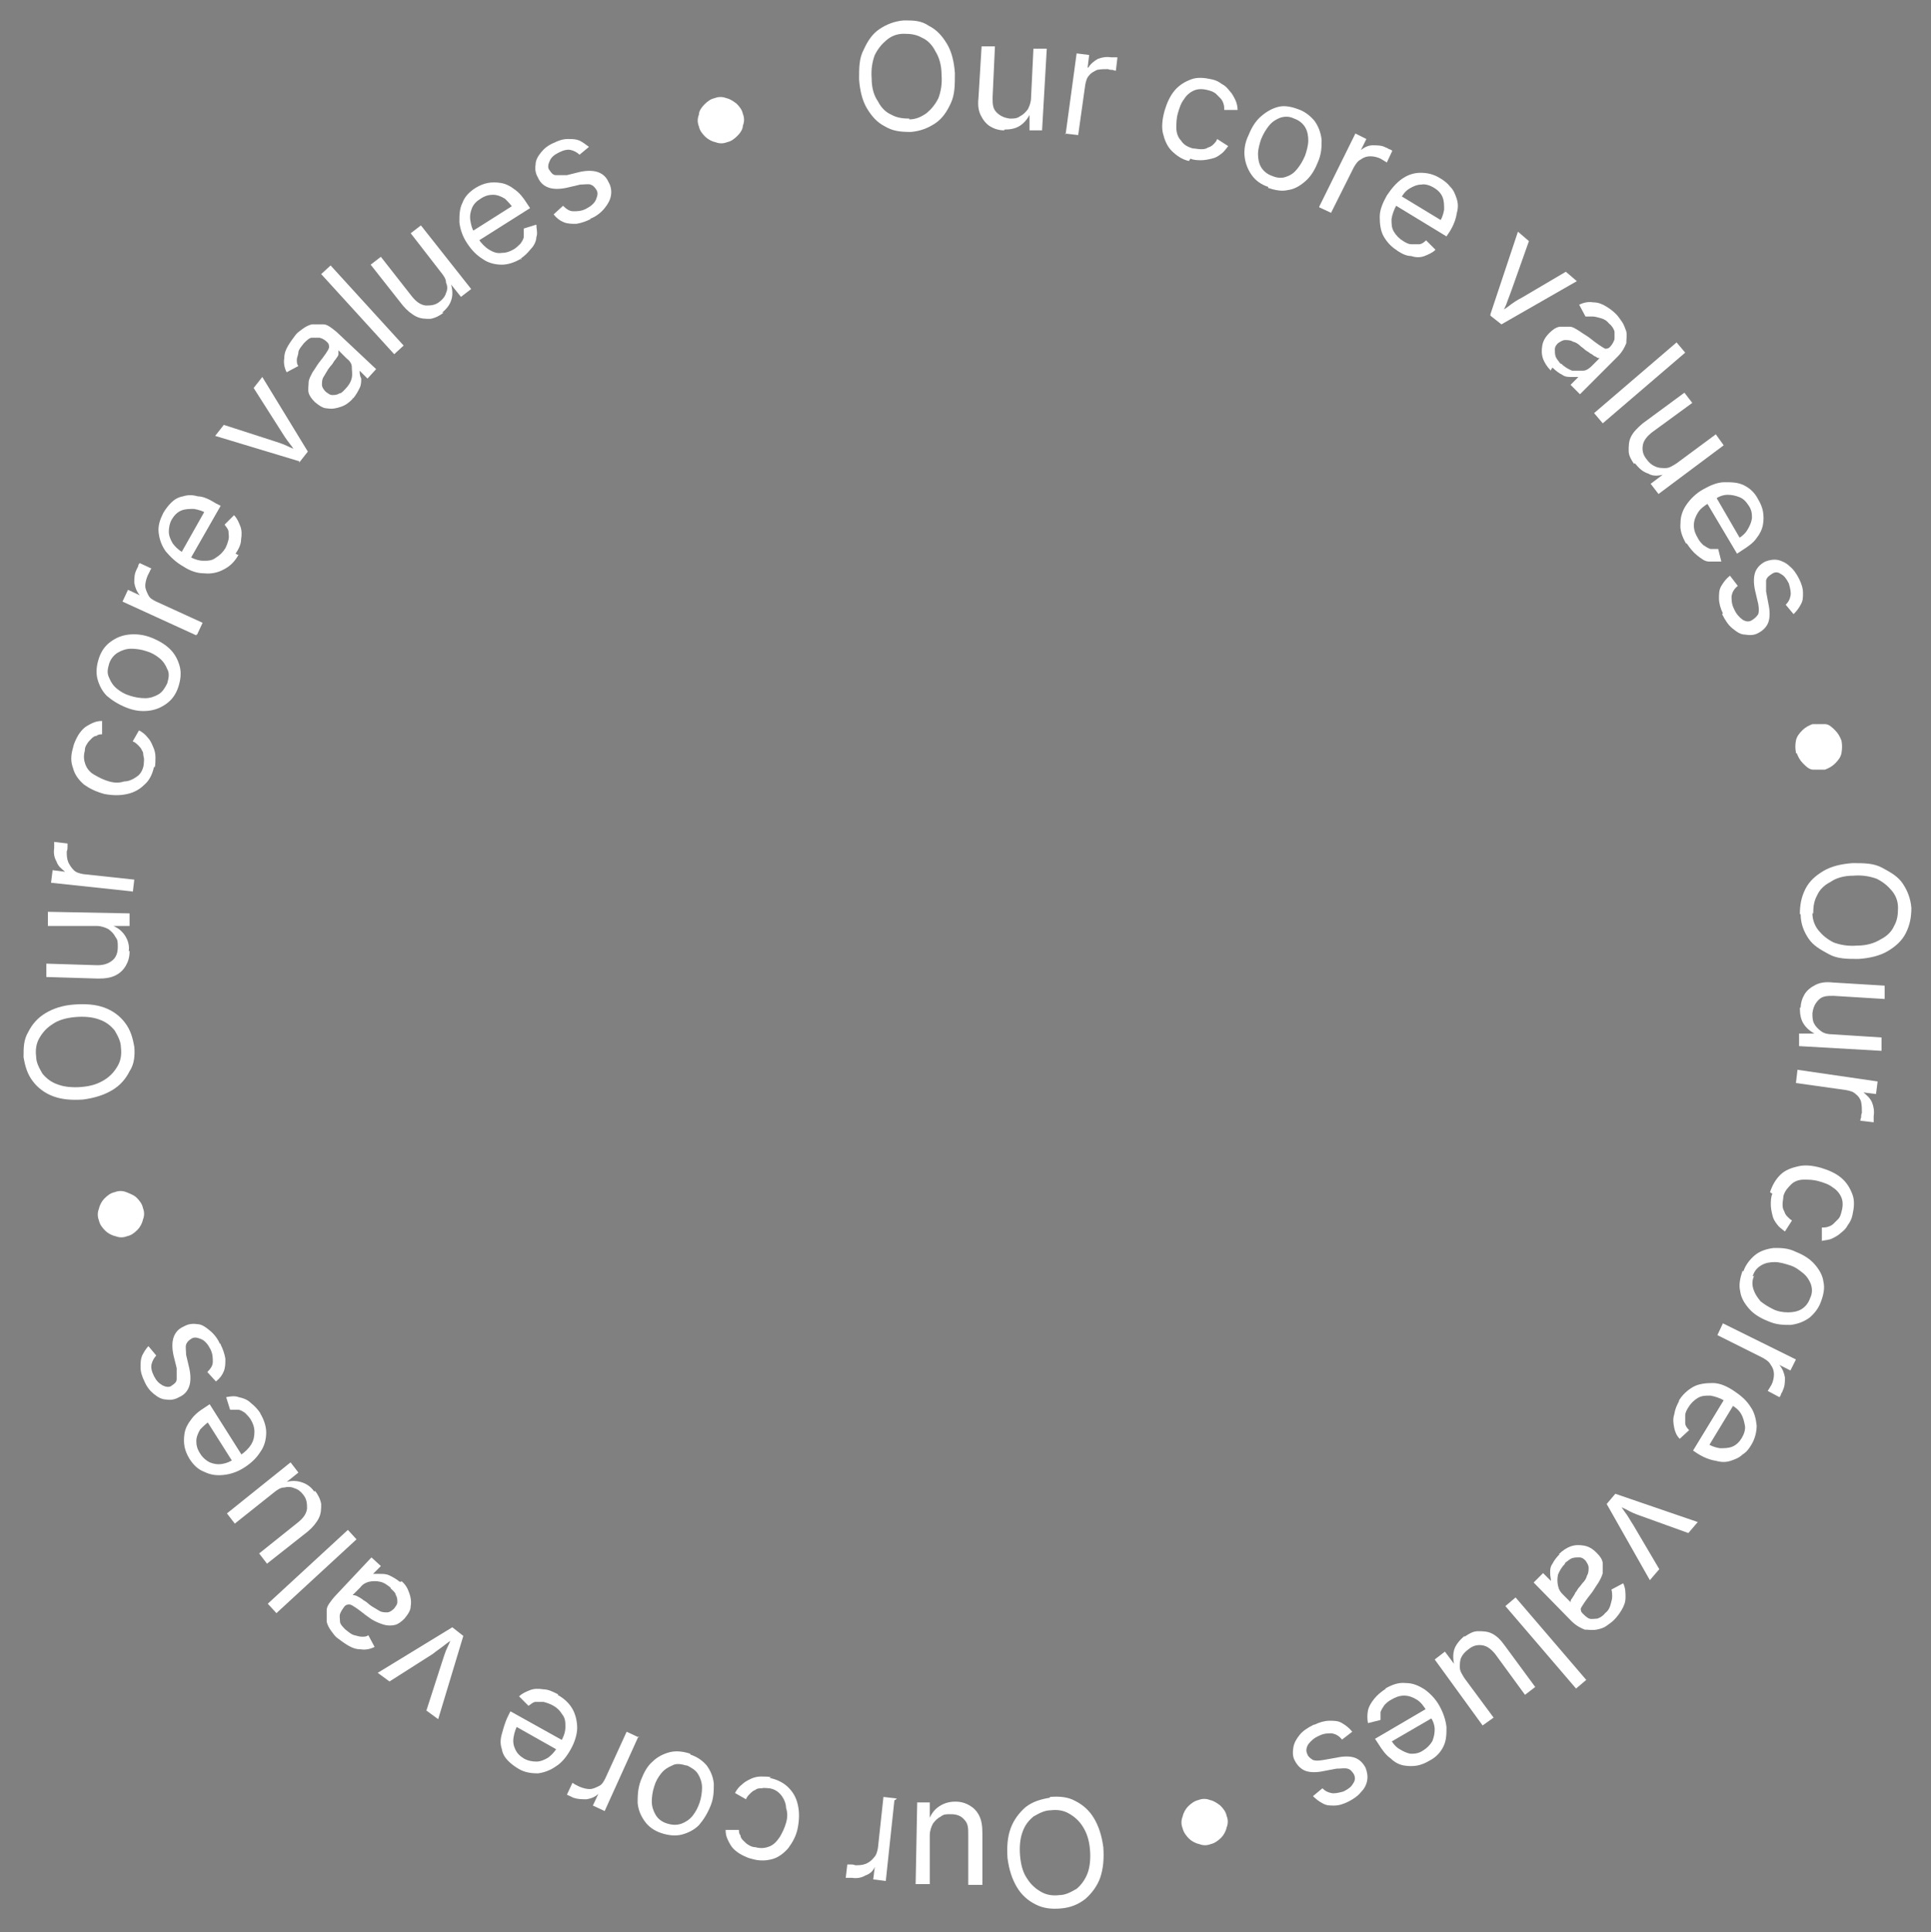<?xml version="1.0" encoding="UTF-8"?> <svg xmlns="http://www.w3.org/2000/svg" id="Layer_2" version="1.1" viewBox="0 0 245.9 246"><rect x="0" y="0" width="245.9" height="246" fill="#808080" stroke="none"/><defs><style> .st0 { fill: #3f0e0e; } .st1 { isolation: isolate; } .st2 { fill: #fff; } </style></defs><rect class="st0" x="-569" y="-54.1" width="407" height="387.4"></rect><g id="icons"><g class="st1"><g class="st1"><path class="st2" d="M115.9,16.8c-1.2,0-2.2-.1-3.2-.7-1-.5-1.7-1.3-2.3-2.3-.6-1-.9-2.3-1-3.7,0-1.5,0-2.7.6-3.8.5-1.1,1.1-2,2-2.6s1.9-1,3.1-1.1c1.2,0,2.2,0,3.2.7,1,.5,1.7,1.3,2.3,2.3.6,1,.9,2.3,1,3.7,0,1.5,0,2.7-.5,3.8s-1.1,2-2,2.6-1.9,1-3.1,1.1h0ZM115.8,15.2c.8,0,1.5-.3,2.2-.8.6-.5,1.1-1.1,1.5-1.9.3-.8.5-1.8.4-3,0-1.2-.3-2.2-.8-3-.4-.8-1-1.4-1.7-1.7-.7-.4-1.4-.5-2.3-.5s-1.6.3-2.2.8-1.1,1.1-1.5,1.9c-.3.8-.5,1.8-.4,3,0,1.2.3,2.2.8,2.9.4.8,1,1.4,1.7,1.7.7.4,1.5.5,2.3.5h0Z"></path></g></g><g class="st1"><g class="st1"><path class="st2" d="M127.9,16.6c-.7,0-1.3-.2-1.8-.5-.5-.3-.9-.8-1.2-1.4-.3-.6-.4-1.3-.3-2.2l.4-6.6h1.7l-.3,6.5c0,.8,0,1.4.5,1.9s1,.7,1.7.8c.5,0,.9,0,1.3-.3.4-.2.7-.5,1-.9.2-.4.4-.9.4-1.5l.3-6.2h1.7l-.6,10.4h-1.6v-2.6h.3c-.4,1-.9,1.6-1.5,2s-1.3.5-2.1.5h.1Z"></path></g></g><g class="st1"><g class="st1"><path class="st2" d="M135.7,17.1l1.4-10.3,1.6.2-.2,1.6h.1c.3-.5.7-.8,1.2-1.1.5-.2,1.1-.3,1.7-.2h.8l-.2,1.7s-.2,0-.4-.1c-.2,0-.4,0-.6-.1-.5,0-.9,0-1.4.1-.4.2-.8.4-1,.7-.3.3-.4.7-.5,1.2l-.9,6.4-1.7-.2h0Z"></path></g></g><g class="st1"><g class="st1"><path class="st2" d="M151.4,20.5c-.9-.2-1.6-.7-2.2-1.3-.6-.6-.9-1.4-1.1-2.2s-.1-1.8.2-2.9c.3-1,.7-1.9,1.3-2.6.6-.7,1.3-1.1,2.1-1.4s1.7-.2,2.6,0c.5.1.9.3,1.3.6.4.2.7.5,1,.9.3.3.5.7.7,1.1.2.4.3.9.3,1.3h-1.7c0-.3,0-.5-.1-.8s-.2-.5-.4-.7-.4-.4-.6-.6c-.3-.2-.5-.3-.9-.4-.7-.2-1.3-.2-1.8,0s-1,.6-1.3,1.1c-.4.5-.6,1.1-.8,1.8s-.2,1.3-.2,1.9.2,1.2.6,1.6c.3.5.8.8,1.5,1,.3,0,.7.1,1,.1s.6,0,.9-.2c.3-.1.5-.2.7-.4.2-.2.4-.4.5-.7l1.4.9c-.3.4-.6.8-.9,1-.4.3-.7.5-1.2.6-.4.1-.9.2-1.3.2s-1,0-1.4-.2l-.2.3Z"></path></g></g><g class="st1"><g class="st1"><path class="st2" d="M161.5,23.8c-.9-.3-1.6-.8-2.1-1.5s-.8-1.5-.9-2.3,0-1.8.5-2.8c.4-1,.9-1.8,1.6-2.4.7-.6,1.4-1,2.2-1.2s1.7,0,2.5.3c.9.3,1.6.9,2.1,1.5.5.7.8,1.5.9,2.4,0,.9,0,1.8-.5,2.9-.4,1-.9,1.8-1.6,2.4-.7.6-1.4,1-2.2,1.1-.8.2-1.7,0-2.6-.3h.1ZM162,22.4c.7.3,1.3.3,1.8.1.6-.2,1-.5,1.4-1s.7-1,1-1.7c.2-.6.4-1.3.4-1.9s-.1-1.2-.4-1.7c-.3-.5-.8-.9-1.4-1.1-.6-.3-1.2-.3-1.8-.1-.5.2-1,.5-1.4,1s-.7,1-1,1.7c-.2.6-.4,1.3-.4,1.9s.1,1.2.4,1.7c.3.5.8.9,1.4,1.1Z"></path></g></g><g class="st1"><g class="st1"><path class="st2" d="M168,26.3l4.6-9.3,1.4.7-.7,1.4h0c.4-.3.9-.6,1.5-.6s1.2,0,1.7.3c.1,0,.2.1.4.2.1,0,.3.1.4.2l-.7,1.5s-.1-.1-.3-.2-.3-.2-.5-.3c-.4-.2-.9-.3-1.3-.3s-.8.1-1.2.4c-.4.2-.6.5-.9,1l-2.9,5.8-1.5-.7h0Z"></path></g></g><g class="st1"><g class="st1"><path class="st2" d="M178.1,32c-.9-.5-1.5-1.2-1.9-1.9s-.5-1.6-.5-2.5.4-1.8.9-2.7c.6-.9,1.2-1.6,1.9-2.1s1.5-.8,2.4-.8,1.7.2,2.5.7c.5.3.9.6,1.3,1.1.4.4.6.9.8,1.5s.2,1.2,0,1.9c-.1.7-.4,1.5-.9,2.3l-.4.6-6.9-4.2.7-1.2,6.1,3.7h-.9c.4-.5.6-1.1.7-1.7,0-.6,0-1.1-.2-1.6s-.6-.9-1.1-1.2c-.5-.3-1.1-.5-1.6-.4-.5,0-1,.2-1.5.5s-.8.7-1.1,1.2l-.5.8c-.4.7-.6,1.3-.7,1.9,0,.6,0,1.1.3,1.6s.7.9,1.2,1.2c.3.2.7.4,1,.4h1c.3,0,.6-.2.9-.5l1.2,1.2c-.4.4-.9.6-1.4.8s-1.1.2-1.7,0c-.6,0-1.2-.3-1.8-.7h.2Z"></path></g></g><g class="st1"><g class="st1"><path class="st2" d="M189.8,40l3.5-10.5,1.4,1.2-2.2,6.2c-.2.6-.5,1.3-.7,1.9-.3.6-.5,1.2-.8,1.7l-.5-.4c.5-.3,1-.7,1.6-1.1.5-.4,1.1-.8,1.7-1.1l5.6-3.3,1.4,1.2-9.6,5.5-1.4-1.1v-.2Z"></path></g></g><g class="st1"><g class="st1"><path class="st2" d="M197.5,47.2c-.5-.5-.8-1-1-1.5-.2-.6-.2-1.1-.1-1.7.1-.6.4-1.1.9-1.6.4-.4.8-.7,1.3-.8h1.3c.4,0,.8.3,1.3.6.4.3.8.5,1.2.8.5.4.9.7,1.2.9s.6.4.8.5c.2,0,.4,0,.6-.2h0c.3-.3.5-.7.6-1v-1c-.1-.3-.3-.7-.7-1-.3-.4-.7-.6-1.1-.7s-.7-.2-1-.2-.6,0-.9,0l-.8-1.5c.6-.3,1.2-.4,1.8-.3.6,0,1.1.2,1.6.5s.9.6,1.3,1c.2.2.5.6.7.9.3.4.4.8.6,1.3.1.5,0,1,0,1.5-.2.5-.5,1.1-1.1,1.7l-4.8,4.8-1.2-1.2,1-1h-.9c-.4,0-.8,0-1.2-.3-.4-.2-.8-.5-1.2-.9l-.2.3ZM198.8,46.3c.4.4.9.7,1.4.9.5,0,.9,0,1.4,0,.4,0,.8-.3,1.1-.6l1-1c-.1,0-.3,0-.5-.2-.2,0-.4-.3-.7-.4-.2-.2-.5-.3-.7-.5s-.4-.3-.5-.4c-.3-.3-.6-.5-1-.6-.3-.2-.7-.2-1-.2s-.6.2-.9.4c-.3.3-.4.5-.4.8s0,.6.1.9c.1.3.4.6.6.9h0Z"></path></g></g><g class="st1"><g class="st1"><path class="st2" d="M214.6,44.9l-10.5,9-1.1-1.3,10.5-9,1.1,1.3Z"></path></g></g><g class="st1"><g class="st1"><path class="st2" d="M208.1,59.1c-.4-.6-.7-1.1-.7-1.7s0-1.2.3-1.8.8-1.1,1.5-1.7l5.3-3.9,1,1.3-5.2,3.8c-.6.5-1,1-1.1,1.6s0,1.2.5,1.8c.3.4.6.7,1.1.9.4.2.8.2,1.3.2s.9-.3,1.4-.6l5-3.7,1,1.4-8.3,6.2-1-1.3,2-1.5v.2c-.8.3-1.7.4-2.3,0-.7-.2-1.2-.7-1.7-1.3h-.1Z"></path></g></g><g class="st1"><g class="st1"><path class="st2" d="M214.7,69.2c-.5-.9-.8-1.7-.7-2.6,0-.9.3-1.7.8-2.4s1.2-1.4,2.1-1.9c.9-.5,1.8-.9,2.7-.9s1.7,0,2.5.4,1.4,1,1.8,1.8c.3.5.5,1,.6,1.5.1.6.1,1.1,0,1.7s-.4,1.2-.8,1.7c-.4.6-1.1,1.1-1.9,1.6l-.6.4-4.1-6.9,1.2-.7,3.6,6.2-.8-.4c.6-.3,1.1-.7,1.4-1.2.3-.5.5-.9.6-1.5,0-.5,0-1-.4-1.6s-.7-.9-1.2-1.1c-.5-.2-1-.3-1.5-.3s-1.1.2-1.5.5l-.8.5c-.7.4-1.2.8-1.5,1.3s-.5,1-.5,1.6.2,1.1.5,1.6c.2.4.4.6.7.9.3.2.6.4.9.5h1l.4,1.6c-.5,0-1.1,0-1.6,0s-1-.4-1.5-.8-.9-.9-1.3-1.5h0Z"></path></g></g><g class="st1"><g class="st1"><path class="st2" d="M219.4,78.1c-.3-.6-.5-1.3-.5-1.9s0-1.1.3-1.6.6-.9,1.1-1.3l1,1.3c-.5.4-.7.8-.8,1.3,0,.5,0,1,.3,1.6.3.7.7,1.1,1.1,1.4.5.3.9.3,1.3,0,.3-.2.5-.4.7-.7.1-.3.1-.7,0-1.3l-.4-1.7c-.2-.9-.2-1.7,0-2.3.2-.6.7-1.1,1.3-1.4.5-.2,1.1-.3,1.6-.2s1.1.4,1.5.8c.5.4.9,1,1.2,1.6s.5,1.2.5,1.8,0,1-.3,1.5c-.2.4-.5.8-.9,1.2l-1-1.2c.3-.3.5-.6.6-1.1.1-.4,0-.9-.2-1.6-.3-.6-.6-1-1-1.2-.4-.3-.8-.3-1.2,0-.3.2-.6.4-.7.8v1.4l.3,1.6c.2.9.2,1.7,0,2.3-.2.6-.7,1.1-1.3,1.4-.5.3-1.1.3-1.7.2-.6,0-1.1-.4-1.6-.8s-.9-1-1.3-1.8h0Z"></path></g></g><g class="st1"><g class="st1"><path class="st2" d="M228.7,95.8c-.1-.5-.1-1,0-1.5s.4-.9.8-1.3c.4-.4.8-.6,1.3-.8.5,0,1,0,1.6,0,.5,0,.9.4,1.3.8.4.4.6.8.8,1.3.1.5.1,1,0,1.6-.1.5-.4.9-.8,1.3s-.8.6-1.3.8c-.5,0-1,0-1.5,0s-.9-.4-1.3-.8-.6-.8-.8-1.3h-.1Z"></path></g></g><g class="st1"><g class="st1"><path class="st2" d="M229.2,116.4c0-1.2.2-2.2.7-3.2s1.3-1.7,2.3-2.3c1-.6,2.3-.9,3.7-1,1.5,0,2.7,0,3.8.6s2,1.1,2.6,2,1,1.9,1.1,3.1c0,1.2-.2,2.2-.7,3.2s-1.3,1.7-2.3,2.3c-1,.6-2.3.9-3.7,1-1.5,0-2.7,0-3.8-.6s-2-1.1-2.6-2-1-1.9-1-3.1h-.1ZM230.8,116.3c0,.8.3,1.6.8,2.2s1.1,1.1,1.9,1.5c.8.3,1.8.5,3,.4,1.2,0,2.2-.3,3-.8.8-.4,1.4-1,1.7-1.7.4-.7.5-1.4.5-2.3s-.3-1.6-.8-2.2-1.1-1.1-1.9-1.5c-.8-.3-1.8-.5-3-.4-1.2,0-2.2.3-2.9.8-.8.4-1.4,1-1.7,1.7-.4.7-.5,1.5-.5,2.3h-.1Z"></path></g></g><g class="st1"><g class="st1"><path class="st2" d="M229.3,128.4c0-.7.2-1.3.5-1.8s.8-.9,1.4-1.2,1.3-.4,2.2-.3l6.6.4v1.7l-6.5-.4c-.8,0-1.4,0-1.9.5s-.7,1-.8,1.7c0,.5,0,.9.2,1.3.2.4.5.7.9,1s.9.4,1.5.4l6.2.4v1.7l-10.5-.6v-1.6h2.6v.3c-1-.4-1.6-.9-2-1.5s-.5-1.3-.5-2.1h.1Z"></path></g></g><g class="st1"><g class="st1"><path class="st2" d="M228.8,136.2l10.3,1.5-.2,1.6-1.6-.2h0c.5.4.9.8,1.1,1.3.2.5.3,1.1.2,1.7v.8l-1.7-.2s0-.2.1-.4c0-.2,0-.4.1-.6,0-.5,0-.9-.1-1.4-.1-.4-.4-.8-.7-1-.3-.3-.7-.4-1.2-.5l-6.4-.9.2-1.7h-.1Z"></path></g></g><g class="st1"><g class="st1"><path class="st2" d="M225.4,151.8c.3-.9.7-1.6,1.3-2.2.6-.6,1.4-.9,2.3-1.1.9-.2,1.8-.1,2.9.2,1,.3,1.9.7,2.6,1.3.7.6,1.1,1.3,1.4,2.1s.2,1.7,0,2.6c-.1.5-.3.9-.6,1.3-.2.4-.5.7-.9,1-.3.3-.7.5-1.1.7-.4.2-.9.2-1.3.3v-1.7c.3,0,.5,0,.8-.1s.5-.2.7-.4l.6-.6c.2-.2.3-.5.4-.9.2-.7.2-1.3,0-1.8s-.6-1-1.1-1.3c-.5-.4-1.1-.6-1.8-.8s-1.3-.2-1.9-.2-1.2.2-1.6.6-.8.8-1,1.5c0,.3-.1.7-.1,1s0,.6.2.9c.1.3.2.5.4.7s.4.4.6.5l-.9,1.4c-.4-.3-.8-.6-1-.9-.3-.4-.5-.7-.6-1.2-.1-.4-.2-.9-.2-1.3s0-1,.2-1.4l-.3-.2Z"></path></g></g><g class="st1"><g class="st1"><path class="st2" d="M222,161.9c.3-.9.9-1.6,1.5-2.1s1.5-.8,2.4-.9c.9,0,1.8,0,2.8.5,1,.4,1.8.9,2.4,1.6.6.7,1,1.4,1.1,2.2.2.8,0,1.7-.3,2.5-.3.9-.9,1.6-1.5,2.1-.7.5-1.5.8-2.4.9-.9,0-1.8,0-2.9-.5-1-.4-1.8-.9-2.4-1.6-.6-.7-1-1.4-1.1-2.2-.2-.8,0-1.7.3-2.6h0ZM223.4,162.4c-.3.6-.3,1.2-.1,1.8s.5,1,.9,1.5c.5.4,1,.7,1.6,1s1.3.4,1.9.4,1.2-.1,1.7-.4c.5-.3.9-.8,1.1-1.4.3-.6.3-1.2.1-1.8-.2-.5-.5-1-1-1.4s-1-.8-1.7-1c-.6-.2-1.3-.4-1.9-.4s-1.2.1-1.7.4c-.5.3-.9.7-1.1,1.4h.2Z"></path></g></g><g class="st1"><g class="st1"><path class="st2" d="M219.4,168.5l9.3,4.6-.7,1.4-1.4-.7h0c.4.5.6,1,.7,1.6,0,.6,0,1.1-.3,1.7,0,.1-.1.2-.2.4,0,.1-.1.3-.2.4l-1.5-.8s.1-.1.2-.3c.1-.2.2-.3.3-.5.2-.4.3-.9.3-1.3s-.1-.8-.4-1.2c-.2-.4-.5-.6-1-.9l-5.8-2.9.7-1.5h0Z"></path></g></g><g class="st1"><g class="st1"><path class="st2" d="M213.7,178.5c.5-.9,1.2-1.5,1.9-1.9s1.6-.5,2.5-.5,1.8.4,2.7,1,1.6,1.2,2.1,2c.5.7.7,1.5.8,2.4,0,.8-.2,1.7-.7,2.5-.3.5-.6.9-1.1,1.2-.4.4-.9.6-1.5.8s-1.2.2-1.9,0c-.7-.1-1.5-.4-2.3-.9l-.6-.4,4.2-6.9,1.2.7-3.7,6.1v-.9c.5.4,1.1.6,1.7.7.6,0,1.1,0,1.6-.2s.9-.6,1.2-1.1.5-1.1.4-1.6-.2-1-.5-1.5-.7-.8-1.2-1.1l-.8-.5c-.7-.4-1.3-.6-1.9-.7-.6,0-1.1,0-1.6.3s-.9.7-1.2,1.2c-.2.3-.4.7-.4,1v1c0,.3.2.6.5.9l-1.2,1.1c-.4-.4-.6-.9-.7-1.4-.1-.5-.2-1.1,0-1.7.1-.6.3-1.2.7-1.8l-.2.2Z"></path></g></g><g class="st1"><g class="st1"><path class="st2" d="M205.7,190.2l10.5,3.6-1.2,1.4-6.1-2.2c-.6-.2-1.3-.5-1.8-.8-.6-.3-1.2-.5-1.7-.8l.4-.5c.3.5.7,1,1.1,1.6.4.5.7,1.1,1.1,1.7l3.3,5.6-1.2,1.4-5.5-9.7,1.1-1.3h0Z"></path></g></g><g class="st1"><g class="st1"><path class="st2" d="M198.5,197.9c.5-.5,1-.8,1.5-1,.6-.2,1.1-.2,1.7-.1.6.1,1.1.4,1.6.9s.7.8.8,1.3v1.3c-.1.4-.3.8-.6,1.3-.3.4-.5.8-.8,1.2-.4.5-.7.9-.9,1.2s-.4.6-.5.8c0,.2,0,.4.2.6h0c.3.3.6.6.9.7s.7,0,1,0c.3-.1.7-.3,1-.7.4-.3.6-.7.7-1.1.1-.4.2-.7.2-1s0-.6-.1-.9l1.5-.8c.3.6.3,1.2.3,1.8s-.2,1.1-.5,1.6-.6.9-1,1.3c-.2.2-.6.5-.9.7-.4.3-.8.4-1.3.5s-1,0-1.5,0c-.5-.2-1.1-.5-1.7-1.1l-4.8-4.9,1.2-1.2,1,1h0c0-.3-.1-.6-.1-1s0-.8.3-1.2c.2-.4.5-.8.9-1.2h0ZM199.3,199.1c-.4.4-.7.9-.9,1.4-.1.5-.1.9,0,1.4s.3.8.6,1.1l1,1c0-.1,0-.3.2-.5.1-.2.3-.4.4-.7.2-.2.3-.5.5-.7s.3-.4.4-.5c.3-.3.5-.6.6-1,.2-.3.2-.7.2-1s-.2-.6-.4-.9c-.3-.3-.5-.4-.8-.4s-.6,0-.9.1c-.3.1-.6.4-.9.6h0Z"></path></g></g><g class="st1"><g class="st1"><path class="st2" d="M200.7,215l-9-10.5,1.3-1.1,9,10.5-1.3,1.1Z"></path></g></g><g class="st1"><g class="st1"><path class="st2" d="M186.5,208.4c.6-.4,1.1-.7,1.7-.7s1.2,0,1.8.3,1.1.8,1.6,1.5l3.9,5.3-1.3,1-3.8-5.2c-.5-.6-1-1-1.6-1.1s-1.2,0-1.8.5c-.4.3-.7.6-.9,1s-.2.8-.2,1.3.3.9.6,1.4l3.7,5-1.4,1-6.1-8.4,1.3-1,1.5,2h-.2c-.3-.8-.3-1.7-.1-2.3s.7-1.2,1.3-1.7h0Z"></path></g></g><g class="st1"><g class="st1"><path class="st2" d="M176.4,215c.9-.5,1.7-.8,2.6-.7.9,0,1.6.3,2.4.8.7.5,1.4,1.2,1.9,2.1.5.9.8,1.8.9,2.7,0,.9,0,1.7-.4,2.5s-1,1.4-1.8,1.8c-.5.3-1,.5-1.5.6-.6.1-1.1.1-1.7,0-.6-.1-1.2-.4-1.7-.9-.6-.4-1.1-1.1-1.6-1.9l-.4-.6,7-4.1.7,1.2-6.2,3.6.4-.8c.3.6.7,1.1,1.2,1.4s.9.5,1.4.6c.5,0,1,0,1.6-.4.5-.3.9-.7,1.2-1.2.2-.5.3-1,.3-1.5s-.2-1.1-.5-1.5l-.5-.8c-.4-.7-.8-1.2-1.3-1.5s-1-.5-1.6-.5-1.1.2-1.6.5c-.4.2-.6.4-.9.7-.2.3-.4.6-.5.9v1l-1.6.4c-.1-.5-.1-1.1,0-1.6s.4-1,.8-1.5c.4-.5.9-.9,1.5-1.3h0Z"></path></g></g><g class="st1"><g class="st1"><path class="st2" d="M167.4,219.6c.6-.3,1.3-.5,1.9-.5s1.1,0,1.6.3.9.6,1.3,1.1l-1.3,1c-.4-.5-.8-.7-1.3-.8-.5,0-1,0-1.6.3-.7.3-1.1.7-1.4,1.1-.3.5-.3.9-.1,1.3.1.3.4.5.7.7.3.1.7.1,1.3,0l1.7-.3c.9-.2,1.7-.2,2.3,0s1.1.7,1.4,1.3c.2.5.3,1.1.2,1.6-.1.6-.4,1.1-.8,1.5-.4.5-1,.9-1.6,1.2s-1.2.5-1.8.5-1,0-1.5-.3c-.4-.2-.8-.5-1.2-.9l1.2-1c.3.3.6.5,1.1.6.4.1.9,0,1.6-.2.6-.3,1-.6,1.2-1,.3-.4.3-.8.1-1.2-.2-.3-.4-.6-.8-.7s-.8,0-1.4,0l-1.6.3c-.9.2-1.7.2-2.3,0s-1.1-.7-1.4-1.3c-.3-.5-.3-1.1-.2-1.7.1-.6.4-1.1.8-1.6.4-.5,1-.9,1.8-1.3h.1Z"></path></g></g><g class="st1"><g class="st1"><path class="st2" d="M133.7,228.8c1.2-.1,2.3,0,3.2.5,1,.5,1.8,1.2,2.4,2.2.6,1,1,2.2,1.2,3.7.1,1.5,0,2.7-.4,3.9-.4,1.1-1.1,2-1.9,2.7-.9.7-1.9,1.1-3.1,1.2-1.2.1-2.2,0-3.2-.5s-1.8-1.2-2.4-2.2c-.6-1-1-2.2-1.2-3.7-.1-1.5,0-2.7.4-3.8s1.1-2,1.9-2.7c.9-.7,1.9-1,3.1-1.2h0ZM133.8,230.5c-.8,0-1.5.4-2.2.8-.6.5-1.1,1.1-1.4,2-.3.8-.4,1.9-.3,3,.1,1.2.4,2.2.9,2.9.5.8,1.1,1.3,1.8,1.7s1.5.5,2.3.4c.8,0,1.5-.4,2.2-.8.6-.5,1.1-1.2,1.4-2,.3-.8.4-1.9.3-3-.1-1.2-.4-2.1-.9-2.9-.5-.8-1.1-1.3-1.8-1.7s-1.5-.5-2.3-.4Z"></path></g></g><g class="st1"><g class="st1"><path class="st2" d="M121.7,229.4c.7,0,1.3.2,1.8.5s.9.7,1.2,1.3c.3.6.4,1.3.4,2.2v6.6h-1.8v-6.4c0-.8,0-1.4-.5-1.9-.4-.5-1-.7-1.7-.7s-.9,0-1.3.3c-.4.2-.7.5-1,.9-.2.4-.4.9-.4,1.5v6.2h-1.8l.2-10.4h1.6v2.5h-.2c.3-1,.8-1.6,1.4-2s1.3-.6,2-.6h.1Z"></path></g></g><g class="st1"><g class="st1"><path class="st2" d="M113.9,229.2l-1.1,10.3-1.6-.2.2-1.6h0c-.2.5-.6.9-1.2,1.1-.5.3-1.1.4-1.7.3h-.8l.2-1.7h.4c.2,0,.4,0,.6.1.5,0,.9,0,1.4-.2.4-.2.7-.4,1-.8.3-.3.4-.7.5-1.2l.7-6.5,1.7.2-.2.2Z"></path></g></g><g class="st1"><g class="st1"><path class="st2" d="M98.1,226.4c.9.2,1.7.6,2.3,1.2.6.6,1,1.3,1.2,2.2s.2,1.8,0,2.9c-.2,1.1-.7,1.9-1.2,2.6-.6.7-1.3,1.2-2,1.4s-1.6.3-2.6,0c-.5-.1-.9-.3-1.3-.5s-.8-.5-1.1-.8c-.3-.3-.5-.7-.7-1.1s-.3-.8-.3-1.3h1.7c0,.2,0,.5.2.7,0,.3.2.5.4.7.2.2.4.4.6.5.3.2.6.3.9.3.7.2,1.3.1,1.8-.1.5-.2.9-.6,1.3-1.2.3-.5.6-1.1.8-1.8.2-.7.2-1.3,0-1.9,0-.6-.3-1.2-.6-1.6-.4-.5-.9-.8-1.5-.9-.3,0-.7-.1-1,0-.3,0-.6,0-.8.2-.3.1-.5.3-.7.5s-.4.4-.5.7l-1.4-.8c.2-.4.5-.8.9-1.1.3-.3.7-.5,1.1-.7s.9-.3,1.3-.3,1,0,1.4.1h-.3Z"></path></g></g><g class="st1"><g class="st1"><path class="st2" d="M87.9,223.4c.9.3,1.6.8,2.1,1.4.5.7.8,1.4.9,2.3,0,.9,0,1.8-.4,2.8s-.9,1.8-1.5,2.5c-.6.6-1.4,1-2.2,1.2-.8.2-1.7.1-2.6-.2s-1.6-.8-2.1-1.5-.8-1.4-.9-2.3c0-.9,0-1.8.4-2.9.4-1,.8-1.8,1.5-2.4.6-.6,1.4-1,2.2-1.2.8-.2,1.7-.1,2.6.2h0ZM87.4,224.8c-.7-.2-1.3-.3-1.8,0-.5.2-1,.5-1.4,1s-.7,1-.9,1.7c-.2.6-.3,1.3-.3,1.9s.2,1.2.5,1.7.8.9,1.5,1.1c.7.2,1.2.2,1.8,0,.5-.2,1-.5,1.4-1s.7-1.1.9-1.7c.2-.6.3-1.3.3-1.9s-.2-1.2-.5-1.7-.8-.8-1.4-1.1h0Z"></path></g></g><g class="st1"><g class="st1"><path class="st2" d="M81.3,221.1l-4.3,9.5-1.5-.7.7-1.5h0c-.4.4-.9.6-1.5.7-.6,0-1.1,0-1.7-.2,0,0-.2-.1-.4-.2s-.3-.1-.4-.2l.7-1.5s0,0,.3.2c.2.1.4.2.6.3.5.2.9.3,1.3.3s.8-.2,1.2-.4c.4-.2.6-.6.8-1l2.7-5.9,1.5.7h.1Z"></path></g></g><g class="st1"><g class="st1"><path class="st2" d="M71,215.8c.9.5,1.5,1.1,1.9,1.8s.6,1.6.6,2.4-.3,1.8-.8,2.7-1.1,1.7-1.9,2.2c-.7.5-1.5.8-2.3.9-.8,0-1.7-.1-2.5-.6-.5-.3-.9-.6-1.3-1s-.7-.9-.8-1.5c-.2-.6-.2-1.2,0-1.9s.4-1.5.8-2.3l.3-.6,7,3.9-.7,1.2-6.2-3.5h.9c-.3.5-.5,1.1-.6,1.7s0,1.1.2,1.5c.2.5.6.9,1.1,1.2s1.1.4,1.6.4,1-.2,1.5-.5c.4-.3.8-.7,1.1-1.2l.5-.8c.4-.7.6-1.3.6-1.9s0-1.1-.4-1.6c-.3-.5-.7-.9-1.3-1.2-.4-.2-.7-.3-1.1-.4h-1c-.3,0-.6.3-.9.5l-1.2-1.2c.4-.4.9-.6,1.4-.8s1.1-.2,1.7-.1c.6,0,1.2.3,1.8.6h.1Z"></path></g></g><g class="st1"><g class="st1"><path class="st2" d="M59,208.3l-3.2,10.6-1.5-1.1,2-6.2c.2-.6.4-1.3.7-1.9.3-.6.5-1.2.7-1.8l.5.4c-.5.4-1,.7-1.5,1.1-.5.4-1.1.8-1.6,1.2l-5.5,3.5-1.5-1.1,9.5-5.8s1.4,1.1,1.4,1.1Z"></path></g></g><g class="st1"><g class="st1"><path class="st2" d="M51.1,201.3c.5.4.8.9,1,1.5.2.5.3,1.1.2,1.7,0,.6-.4,1.1-.8,1.6-.4.4-.8.7-1.2.8s-.9.1-1.3,0c-.4-.1-.9-.3-1.3-.5-.4-.2-.8-.5-1.2-.8-.5-.4-.9-.7-1.2-.9s-.6-.4-.8-.4-.4,0-.6.2h0c-.3.4-.5.7-.6,1s0,.7,0,1c0,.3.4.7.7,1,.4.3.7.6,1.1.7.4.1.7.2,1,.2s.6,0,.8-.2l.8,1.5c-.6.3-1.2.4-1.8.3-.6,0-1.1-.2-1.6-.5s-.9-.6-1.3-.9c-.3-.2-.5-.5-.8-.9s-.5-.8-.6-1.2c0-.5,0-1,0-1.5s.5-1.1,1-1.7l4.7-5,1.2,1.1-1,1h.9c.4,0,.8,0,1.2.2s.8.4,1.3.8h.2ZM49.8,202.2c-.5-.4-.9-.7-1.4-.8s-.9-.1-1.4,0c-.4.1-.8.3-1.1.7l-1,1c0,0,.3,0,.5.1s.4.2.7.4c.2.2.5.3.7.5s.4.3.5.4c.3.2.7.4,1,.6.3.2.7.2,1,.2s.6-.2.9-.5c.2-.3.4-.5.4-.8s0-.6-.2-.9c0-.3-.4-.6-.7-.9h0Z"></path></g></g><g class="st1"><g class="st1"><path class="st2" d="M34.1,204.2l10.2-9.4,1.1,1.2-10.2,9.4-1.1-1.2Z"></path></g></g><g class="st1"><g class="st1"><path class="st2" d="M40.1,189.8c.4.5.7,1.1.8,1.7,0,.6,0,1.2-.3,1.8s-.8,1.2-1.4,1.7l-5.2,4.1-1-1.3,5-4c.6-.5,1-1,1.1-1.7,0-.6,0-1.2-.5-1.8-.3-.4-.7-.7-1.1-.8-.4-.2-.9-.2-1.3-.1-.5,0-.9.3-1.4.7l-4.9,3.9-1-1.3,8.1-6.5,1,1.3-2,1.6v-.2c.8-.4,1.6-.4,2.3-.2s1.3.6,1.7,1.2h.1Z"></path></g></g><g class="st1"><g class="st1"><path class="st2" d="M33.1,179.9c.5.8.8,1.7.8,2.5s-.2,1.7-.7,2.4c-.5.8-1.1,1.4-2,2-.9.6-1.8.9-2.7,1-.9.1-1.7,0-2.5-.4-.8-.3-1.4-.9-1.9-1.7-.3-.5-.5-1-.6-1.5s-.1-1.1,0-1.7c.1-.6.4-1.2.8-1.7.4-.6,1-1.1,1.8-1.6l.6-.4,4.3,6.8-1.2.8-3.8-6,.9.4c-.6.4-1,.8-1.4,1.2-.3.5-.5,1-.5,1.5s.1,1,.5,1.6c.3.5.8.9,1.2,1.1.5.2,1,.3,1.6.2s1-.3,1.5-.6l.8-.5c.6-.4,1.1-.9,1.4-1.4s.4-1,.4-1.6-.2-1.1-.5-1.6c-.2-.3-.5-.6-.7-.8-.3-.2-.6-.4-.9-.4h-1l-.5-1.6c.5-.1,1.1-.2,1.6,0,.5.1,1.1.3,1.5.7.5.4.9.8,1.3,1.4h0Z"></path></g></g><g class="st1"><g class="st1"><path class="st2" d="M28.1,171.2c.3.6.5,1.2.6,1.8,0,.6,0,1.1-.2,1.6s-.5.9-1,1.3l-1.1-1.2c.4-.4.7-.8.7-1.3s0-1-.3-1.6-.7-1.1-1.2-1.3-.9-.3-1.3,0c-.3.2-.5.4-.6.7s0,.8,0,1.3l.4,1.7c.2.9.2,1.7,0,2.3s-.6,1.1-1.3,1.4c-.5.3-1.1.4-1.6.3-.6,0-1.1-.3-1.6-.7s-.9-.9-1.2-1.6c-.3-.6-.5-1.2-.5-1.8s0-1,.2-1.5c.2-.4.5-.9.8-1.2l1,1.2c-.3.3-.5.7-.6,1.1-.1.4,0,.9.3,1.5s.6.9,1.1,1.2c.4.2.9.3,1.2,0,.3-.2.6-.4.6-.8v-1.4l-.4-1.6c-.2-.9-.2-1.7,0-2.3s.6-1.1,1.3-1.4c.5-.3,1.1-.4,1.7-.3.6,0,1.1.4,1.6.8.5.4,1,1,1.3,1.7h.1Z"></path></g></g><g class="st1"><g class="st1"><path class="st2" d="M18.2,153.8c.2.5.2,1,0,1.5-.1.5-.4,1-.7,1.3-.4.4-.8.7-1.3.8-.5.2-1,.2-1.5,0-.5-.1-1-.4-1.3-.7-.4-.4-.7-.8-.8-1.3-.2-.5-.2-1,0-1.5.1-.5.4-1,.7-1.3.4-.4.8-.7,1.3-.8.5-.2,1-.2,1.5,0s1,.4,1.3.7c.4.4.7.8.8,1.3Z"></path></g></g><g class="st1"><g class="st1"><path class="st2" d="M17.1,133.2c.1,1.2,0,2.3-.6,3.2-.5,1-1.2,1.8-2.2,2.4-1,.6-2.2,1-3.7,1.2-1.5.1-2.7,0-3.8-.4-1.1-.4-2-1.1-2.6-1.9-.7-.9-1-1.9-1.2-3.1,0-1.2,0-2.2.6-3.2.5-1,1.2-1.8,2.2-2.4s2.2-1,3.7-1.1,2.7,0,3.8.4c1.1.4,2,1.1,2.6,1.9.7.9,1,1.9,1.2,3.1h0ZM15.4,133.4c0-.8-.4-1.5-.8-2.2-.5-.6-1.1-1.1-2-1.4-.8-.3-1.9-.4-3-.3-1.2.1-2.2.4-2.9.9-.8.5-1.3,1.1-1.7,1.8-.4.7-.5,1.5-.4,2.3,0,.8.4,1.5.8,2.2.5.6,1.1,1.1,2,1.4.8.3,1.9.4,3,.3,1.2-.1,2.1-.4,2.9-.9.8-.5,1.3-1.1,1.7-1.8s.5-1.5.4-2.3Z"></path></g></g><g class="st1"><g class="st1"><path class="st2" d="M16.5,121.2c0,.7-.2,1.3-.5,1.8-.3.5-.7.9-1.3,1.2-.6.3-1.3.4-2.2.4l-6.6-.2v-1.7l6.5.2c.8,0,1.4-.2,1.9-.6s.7-1,.7-1.7,0-.9-.3-1.3c-.2-.4-.5-.7-.9-1-.4-.2-.9-.4-1.5-.4h-6.2v-1.8l10.4.2v1.6h-2.6v-.2c1,.3,1.6.8,2,1.4s.6,1.3.5,2h.1Z"></path></g></g><g class="st1"><g class="st1"><path class="st2" d="M16.8,113.5l-10.3-1.1.2-1.6,1.6.2h0c-.5-.4-.9-.7-1.1-1.3-.3-.5-.4-1.1-.3-1.7v-.8l1.7.2v.4c0,.2,0,.4-.1.6,0,.5,0,.9.2,1.4.2.4.4.7.7,1s.7.4,1.2.5l6.5.7-.2,1.7v-.2Z"></path></g></g><g class="st1"><g class="st1"><path class="st2" d="M19.6,97.7c-.2.9-.6,1.7-1.2,2.2-.6.6-1.3,1-2.2,1.2s-1.8.2-2.9,0c-1.1-.3-1.9-.7-2.6-1.2-.7-.6-1.2-1.3-1.4-2.1-.3-.8-.3-1.6,0-2.6.1-.5.3-.9.5-1.3s.5-.8.8-1.1c.3-.3.7-.5,1.1-.7.4-.2.8-.3,1.3-.3v1.7c-.2,0-.5,0-.7.2-.3,0-.5.2-.7.4-.2.2-.4.4-.5.6-.2.3-.3.5-.3.9-.2.7-.1,1.3.1,1.8.2.5.6,1,1.2,1.3.5.3,1.1.6,1.8.8.7.2,1.3.2,1.9,0,.6,0,1.2-.3,1.6-.6.5-.3.8-.9.9-1.5,0-.3.1-.7,0-1s0-.6-.2-.8c-.1-.3-.3-.5-.5-.7s-.4-.4-.7-.5l.8-1.4c.4.2.8.5,1.1.9.3.3.5.7.7,1.2.2.4.3.9.3,1.3s0,1-.1,1.4v-.2Z"></path></g></g><g class="st1"><g class="st1"><path class="st2" d="M22.7,87.5c-.3.9-.8,1.6-1.5,2.1s-1.4.8-2.3.9-1.8,0-2.8-.4-1.8-.9-2.5-1.5c-.6-.6-1-1.4-1.2-2.2-.2-.8-.1-1.7.2-2.6s.8-1.6,1.5-2.1,1.4-.8,2.3-.9,1.9,0,2.9.4,1.8.9,2.4,1.5,1,1.4,1.2,2.2c.2.8.1,1.7-.2,2.6ZM21.3,87c.2-.7.3-1.3,0-1.8-.2-.5-.5-1-1-1.4s-1-.7-1.7-.9c-.6-.2-1.3-.3-1.9-.3s-1.2.2-1.7.5-.9.8-1.1,1.4c-.2.7-.3,1.2,0,1.8.2.5.5,1,1,1.4s1,.7,1.7.9c.6.2,1.3.3,1.9.3s1.2-.2,1.7-.5.8-.8,1.1-1.4Z"></path></g></g><g class="st1"><g class="st1"><path class="st2" d="M25,80.9l-9.4-4.3.7-1.5,1.5.7h0c-.4-.5-.6-1-.7-1.6,0-.6,0-1.1.3-1.7,0,0,.1-.2.2-.4,0-.2.1-.3.2-.4l1.5.7s-.1,0-.2.3c-.1.2-.2.4-.3.6-.2.5-.3.9-.3,1.3s.2.8.4,1.2c.2.4.6.6,1,.8l5.9,2.7-.7,1.5h-.1Z"></path></g></g><g class="st1"><g class="st1"><path class="st2" d="M30.4,70.6c-.5.9-1.1,1.5-1.9,1.9-.7.4-1.6.6-2.5.5-.9,0-1.8-.3-2.7-.9-.9-.5-1.6-1.2-2.2-1.9-.5-.7-.8-1.5-.9-2.4s.2-1.7.6-2.5c.3-.5.6-.9,1-1.3.4-.4.9-.7,1.5-.8.6-.2,1.2-.2,1.9,0,.7,0,1.5.4,2.3.9l.6.3-4,7-1.2-.7,3.5-6.2v.9c-.5-.3-1.1-.5-1.7-.6-.6,0-1.1,0-1.6.2s-.9.6-1.2,1.1-.4,1.1-.4,1.6.2,1,.5,1.5c.3.4.7.8,1.2,1.1l.8.5c.7.4,1.3.6,1.9.6s1.1,0,1.6-.4c.5-.3.9-.7,1.2-1.2.2-.4.3-.7.4-1.1s0-.7,0-1-.3-.6-.5-.9l1.2-1.2c.4.4.6.9.8,1.4.2.5.2,1.1.1,1.7,0,.6-.3,1.2-.7,1.8l.4.2Z"></path></g></g><g class="st1"><g class="st1"><path class="st2" d="M38,58.7l-10.6-3.2,1.1-1.4,6.2,2c.6.2,1.3.4,1.9.7.6.3,1.2.5,1.8.7l-.4.5c-.4-.5-.7-1-1.1-1.5-.4-.5-.8-1.1-1.1-1.6l-3.5-5.5,1.1-1.4,5.8,9.5-1.1,1.4v-.2Z"></path></g></g><g class="st1"><g class="st1"><path class="st2" d="M44.9,50.8c-.5.5-.9.8-1.5,1s-1.1.3-1.7.2c-.6,0-1.1-.4-1.6-.8-.4-.4-.7-.8-.8-1.2s0-.9,0-1.3c0-.4.3-.9.5-1.3.3-.4.5-.8.8-1.2.4-.5.7-.9.9-1.2s.4-.6.4-.8,0-.4-.2-.6h0c-.3-.3-.6-.5-1-.6h-1c-.3,0-.7.4-1,.7-.3.4-.6.7-.7,1.1,0,.4-.2.7-.2,1s0,.6.2.8l-1.5.8c-.3-.6-.4-1.2-.3-1.8,0-.6.2-1.1.5-1.6s.6-.9.9-1.3c.2-.3.5-.5.9-.8s.8-.5,1.2-.6c.5,0,1,0,1.5,0s1.1.5,1.7,1l5,4.7-1.1,1.2-1-1h0c0,.3,0,.6.2,1,0,.4,0,.8-.2,1.2s-.4.8-.8,1.3h-.1ZM44,49.5c.4-.4.7-.9.8-1.4s0-.9,0-1.4c0-.4-.3-.8-.7-1.1l-1-1c0,0,0,.3,0,.5s-.2.4-.4.7c-.2.2-.3.5-.5.7s-.3.4-.4.5c-.2.3-.4.7-.6,1-.2.3-.2.7-.2,1s.2.6.5.9c.3.2.5.4.8.4s.6,0,.9-.2c.3,0,.6-.4.9-.7h0Z"></path></g></g><g class="st1"><g class="st1"><path class="st2" d="M42.1,33.8l9.3,10.2-1.2,1.1-9.3-10.2,1.2-1.1Z"></path></g></g><g class="st1"><g class="st1"><path class="st2" d="M56.5,39.8c-.5.4-1.1.7-1.7.8-.6,0-1.2,0-1.8-.3s-1.2-.8-1.7-1.4l-4.1-5.2,1.3-1,4,5.1c.5.6,1,1,1.7,1.1.6,0,1.2,0,1.8-.5.4-.3.7-.7.8-1.1.2-.4.2-.9,0-1.3,0-.5-.3-.9-.7-1.4l-3.8-4.9,1.3-1,6.4,8.1-1.3,1-1.6-2h.2c.3.8.4,1.6.2,2.3s-.6,1.2-1.2,1.7h0Z"></path></g></g><g class="st1"><g class="st1"><path class="st2" d="M66.4,32.9c-.8.5-1.7.8-2.5.8s-1.7-.2-2.4-.7c-.8-.5-1.4-1.1-2-2s-.9-1.8-1-2.7c0-.9,0-1.7.4-2.5.3-.8.9-1.4,1.7-1.9.5-.3,1-.5,1.5-.6s1.1-.1,1.7,0c.6.1,1.2.4,1.7.8.6.4,1.1,1,1.6,1.8l.4.6-6.8,4.3-.8-1.2,6-3.8-.4.9c-.4-.6-.8-1-1.2-1.4-.5-.3-1-.5-1.5-.5s-1,.1-1.6.5c-.5.3-.9.7-1.1,1.2-.2.5-.3,1-.2,1.6s.2,1,.5,1.5l.5.8c.4.6.9,1.1,1.4,1.4s1,.5,1.6.4c.6,0,1.1-.2,1.6-.5.3-.2.6-.5.8-.7.2-.3.4-.6.4-.9v-1l1.6-.5c0,.5.2,1.1,0,1.6,0,.5-.3,1.1-.7,1.5-.4.5-.8.9-1.4,1.3h.2Z"></path></g></g><g class="st1"><g class="st1"><path class="st2" d="M75.2,27.9c-.6.3-1.2.5-1.8.6-.6,0-1.1,0-1.6-.2s-.9-.5-1.3-1l1.2-1.1c.4.4.8.7,1.3.7s1,0,1.6-.3,1.1-.7,1.3-1.2c.2-.5.3-.9,0-1.3-.2-.3-.4-.5-.7-.6-.3-.1-.8,0-1.3,0l-1.7.4c-.9.2-1.7.2-2.3,0-.6-.2-1.1-.6-1.4-1.3-.3-.5-.4-1.1-.3-1.6,0-.6.3-1.1.7-1.6.4-.5.9-.9,1.6-1.2.6-.3,1.2-.5,1.8-.5s1,0,1.5.2c.4.2.8.5,1.2.8l-1.2,1c-.3-.3-.7-.5-1.1-.6s-.9,0-1.5.3-1,.6-1.2,1.1c-.2.4-.3.9,0,1.2.2.3.4.6.8.6h1.4l1.6-.4c.9-.2,1.7-.2,2.3,0,.6.2,1.1.6,1.4,1.3.3.5.4,1.1.3,1.7s-.4,1.1-.8,1.6-1,1-1.7,1.3h-.1Z"></path></g></g><g class="st1"><g class="st1"><path class="st2" d="M92.6,18.1c-.5.2-1,.2-1.5,0-.5-.1-1-.4-1.3-.7-.4-.4-.7-.8-.8-1.3-.2-.5-.2-1,0-1.5,0-.5.4-1,.7-1.3.4-.4.8-.7,1.3-.8.5-.2,1-.2,1.5,0,.5.1.9.4,1.3.7.4.4.7.8.8,1.3.2.5.2,1,0,1.5,0,.5-.4,1-.7,1.3-.4.4-.8.7-1.3.8Z"></path></g></g><g class="st1"><g class="st1"><path class="st2" d="M154.2,234.8c-.5.2-1,.2-1.5,0-.5-.1-1-.4-1.3-.7s-.7-.8-.8-1.3c-.2-.5-.2-1,0-1.5.1-.5.4-1,.7-1.3s.8-.7,1.3-.8c.5-.2,1-.2,1.5,0,.5.1.9.4,1.3.7.4.4.7.8.8,1.3.2.5.2,1,0,1.5-.1.5-.4,1-.7,1.3s-.8.7-1.3.8Z"></path></g></g></g></svg> 